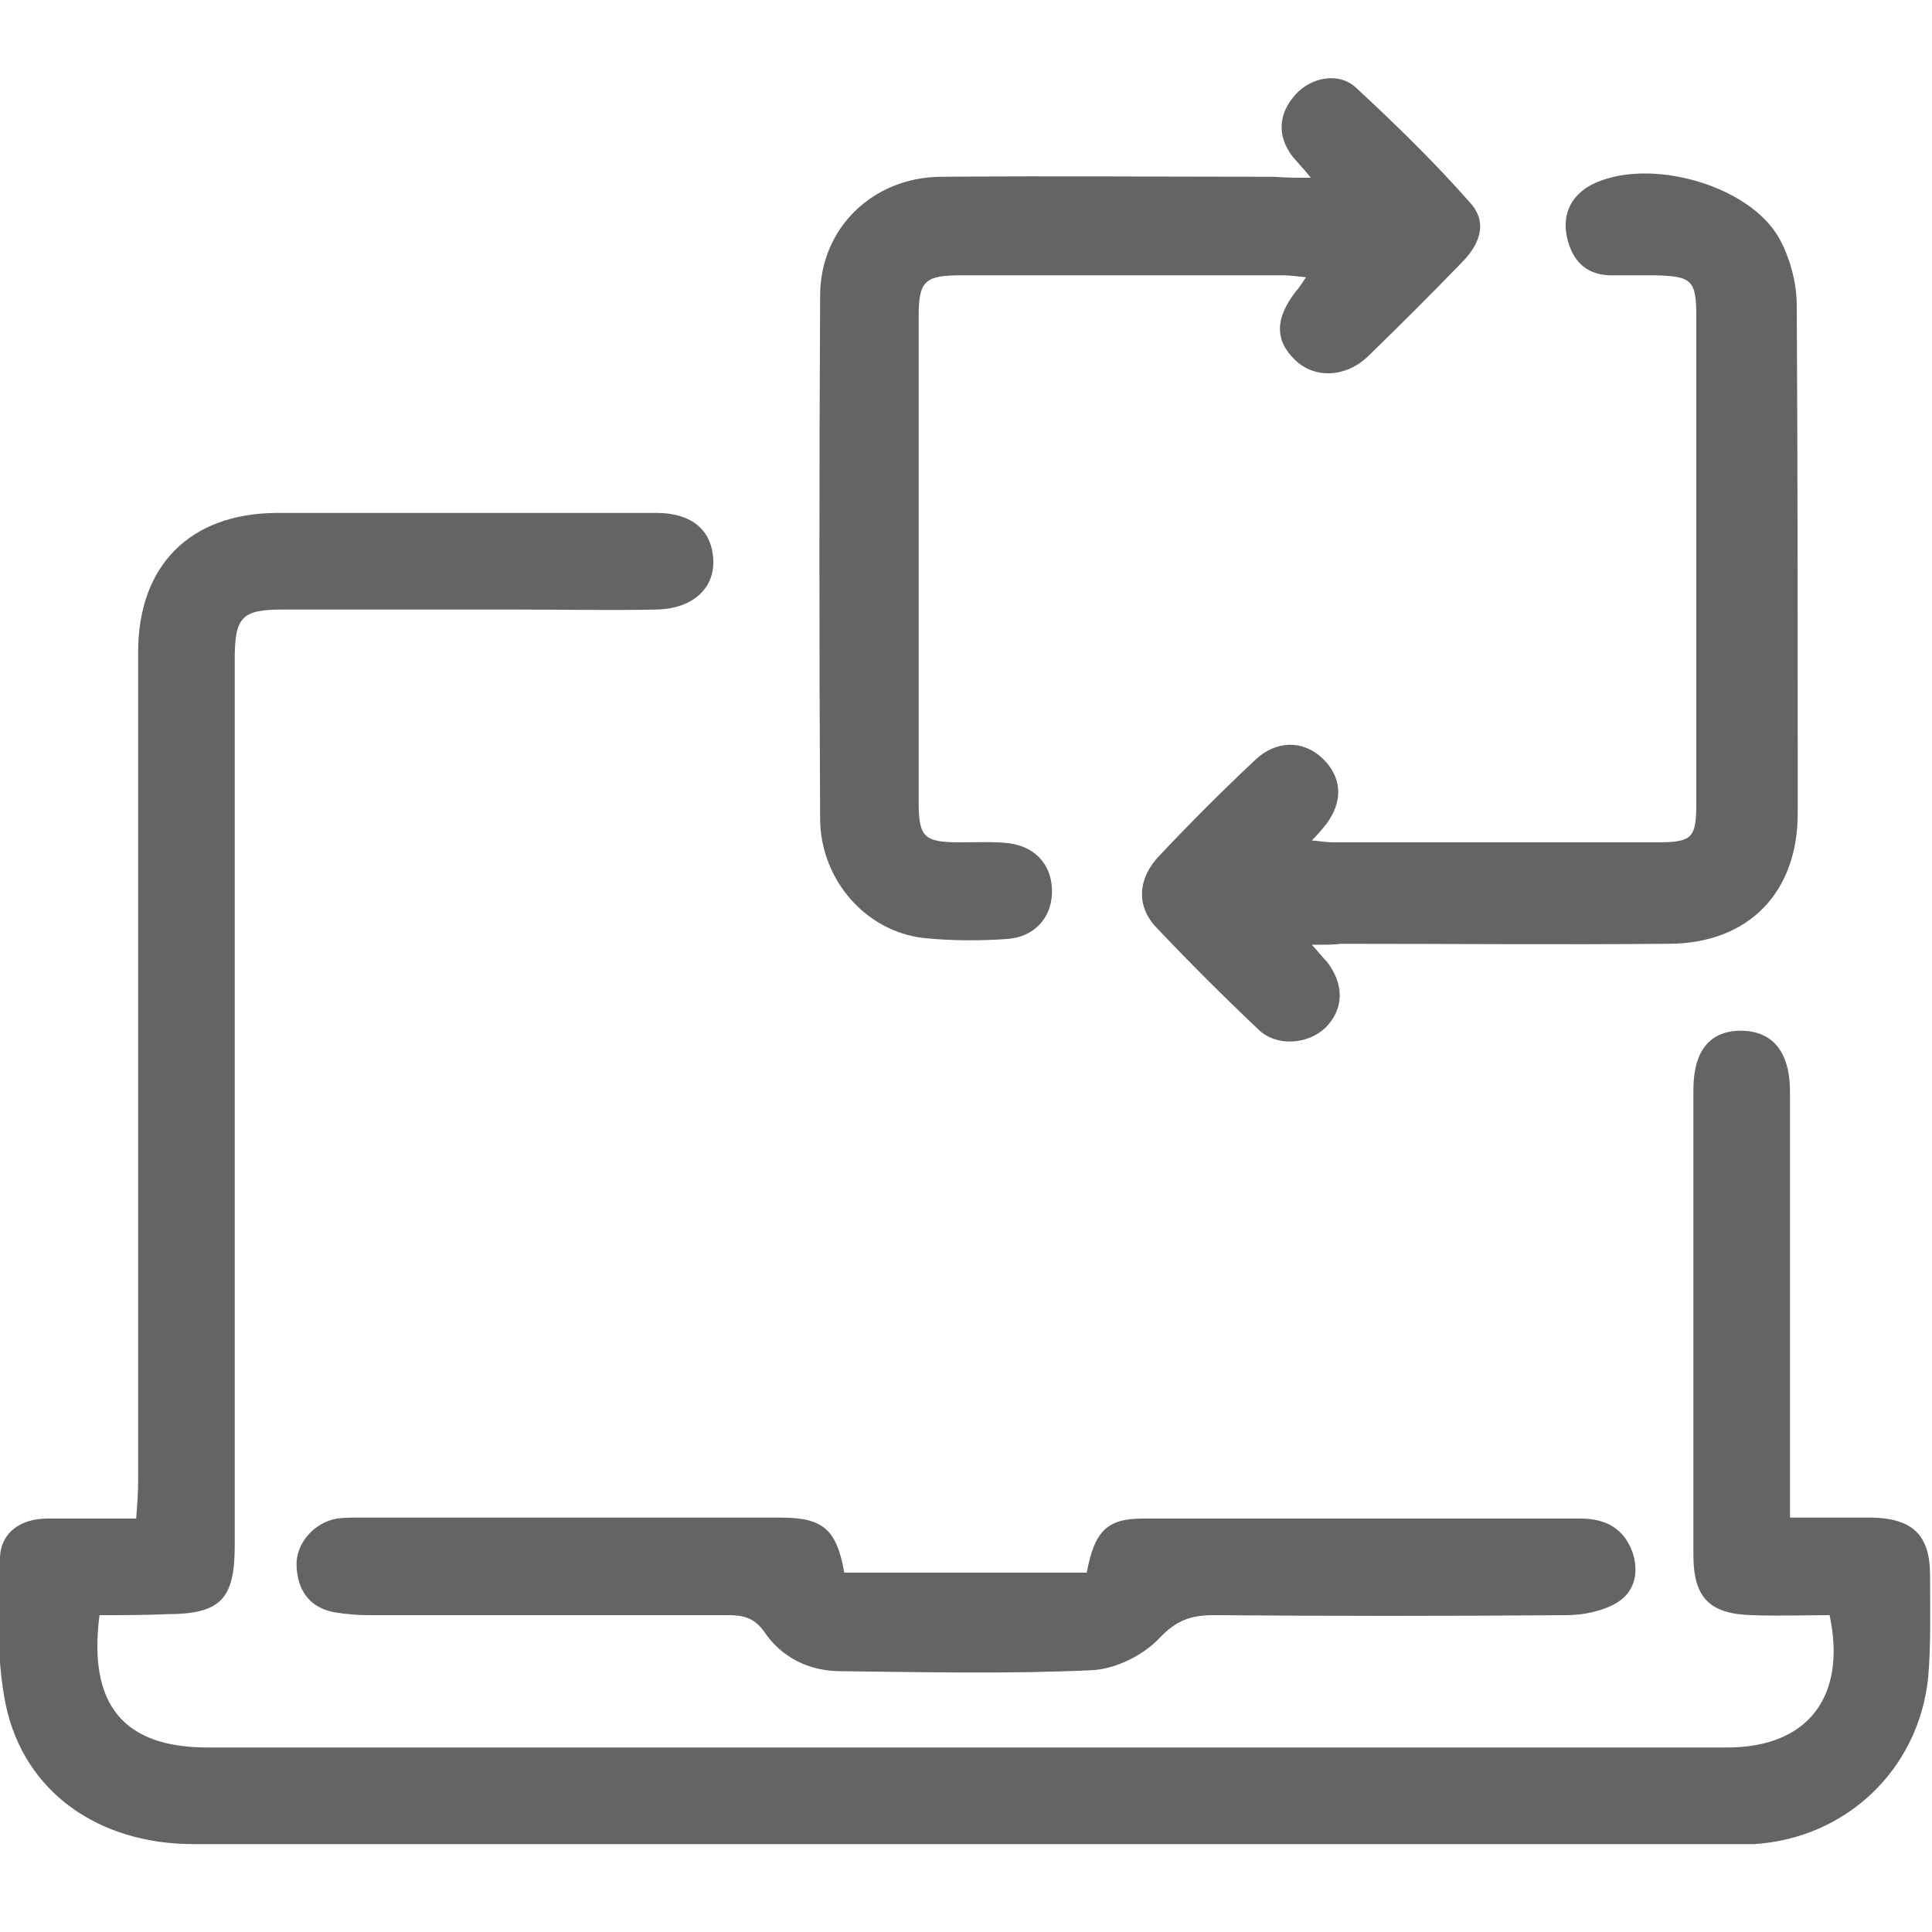 <svg version="1" id="Ebene_1" xmlns="http://www.w3.org/2000/svg" viewBox="0 0 200 200" width="200" height="200"><style>.st0{fill:#646464}</style><path class="st0" d="M10.3 167.2c-1.2 9.3 2.5 13.7 11.2 13.7h157.3c8.3 0 12.4-5.2 10.6-13.7-2.6 0-5.3.1-8 0-4.4-.1-6.1-1.8-6.1-6.2v-48.2c0-4 1.7-6.1 4.9-6.1 3.3 0 5.1 2.2 5.1 6.3V157.1h8.5c4.2.1 6 1.8 6 6 0 3.5.1 7.1-.2 10.6-1 9.5-8.5 16.6-18 17.2H20c-9.8 0-17.5-5.4-19.4-14.4-1-4.9-.8-10.2-.6-15.3.1-2.6 2.2-4 4.9-4h9.2c.1-1.4.2-2.6.2-3.8V67.5c0-8.9 5.3-14.3 14.2-14.4H68c3.4 0 5.5 1.6 5.8 4.4.4 3.2-1.9 5.5-5.8 5.6-4.9.1-9.7 0-14.6 0H29.3c-4.2 0-5 .7-5 5.1V160c0 5.6-1.5 7.1-7.1 7.1-2.2.1-4.5.1-6.9.1z"/><path class="st0" d="M135.8 97.8c.9 1 1.2 1.4 1.6 1.8 1.8 2.4 1.7 4.9-.2 6.8-1.8 1.7-5 2-6.9.2-3.7-3.5-7.2-7-10.7-10.7-2-2.2-1.8-5 .4-7.3 3.2-3.4 6.5-6.7 9.9-9.9 2.2-2.1 5-2.1 7-.2 2 1.9 2.2 4.4.4 6.8-.4.5-.8 1-1.5 1.7 1 .1 1.6.2 2.3.2h33.3c3.8 0 4.2-.4 4.2-4.1V32.7c0-3.7-.5-4.1-4.2-4.2h-4.8c-2.6-.1-3.9-1.7-4.4-4-.5-2.4.5-4.3 2.6-5.4 5.8-2.9 16.3 0 19.4 5.6 1.1 2 1.8 4.6 1.8 6.9.1 17.5.1 35.1.1 52.6 0 8.2-5.1 13.5-13.4 13.5-11.3.1-22.6 0-33.9 0-.7.1-1.5.1-3 .1zm-.1-79.4c-.9-1.1-1.4-1.6-1.9-2.2-1.6-2.1-1.5-4.4.3-6.4 1.6-1.8 4.5-2.4 6.3-.7 4.1 3.8 8.1 7.7 11.8 11.9 1.9 2.1.9 4.4-.9 6.2-3.2 3.3-6.4 6.5-9.7 9.7-2.3 2.2-5.5 2.3-7.5.4-2.2-2.1-2.1-4.4.1-7.2.3-.3.5-.7 1-1.4-1-.1-1.7-.2-2.4-.2H99.5c-3.8 0-4.4.6-4.4 4.3v50.1c0 3.8.5 4.3 4.4 4.3 1.7 0 3.4-.1 5 .1 2.9.4 4.5 2.5 4.4 5.2-.1 2.6-1.9 4.5-4.6 4.7-2.9.2-5.8.2-8.7-.1-6-.7-10.6-6-10.7-12.2-.1-18.1-.1-36.2 0-54.3 0-7 5.5-12.3 12.6-12.3 11.5-.1 23 0 34.4 0 1.2.1 2.2.1 3.8.1zm-23.2 144.4c.8-4.3 2.1-5.6 5.8-5.6h45.3c2.6 0 4.5 1 5.4 3.5.7 2.1.2 4.1-1.6 5.2-1.5.9-3.5 1.3-5.3 1.3-12.1.1-24.3.1-36.4 0-2.4 0-3.9.5-5.7 2.4-1.7 1.8-4.6 3.2-7 3.3-8.7.4-17.3.2-26 .1-3.2 0-6.1-1.4-7.9-4.1-1-1.4-2.1-1.7-3.7-1.7H38.2c-1.2 0-2.4-.1-3.6-.3-2.6-.5-3.8-2.3-3.9-4.8-.1-2.3 1.8-4.5 4.2-4.9.7-.1 1.5-.1 2.2-.1h43.7c4.4 0 5.8 1.2 6.6 5.7h25.1z"/></svg>